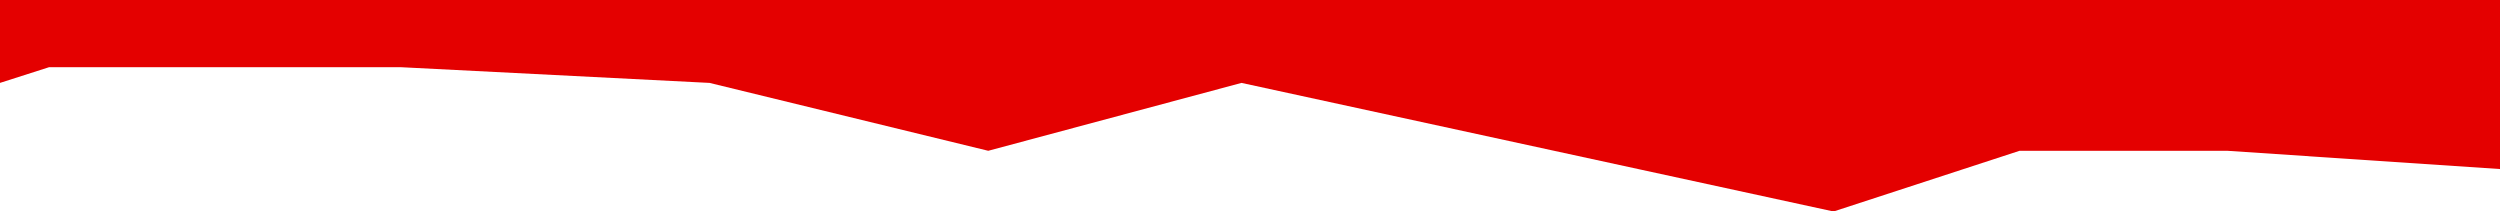 <?xml version="1.0" encoding="UTF-8"?> <svg xmlns="http://www.w3.org/2000/svg" width="1915" height="162" viewBox="0 0 1915 162" fill="none"> <path d="M8.61114e-06 63.5L1.41625e-05 -0L1915 3.05176e-05L1915 129.5L1706 115.5L1547 115.5L1404.5 162L951 63.5L757 115.5L543.5 63.5L307.5 51.5L37.5 51.5L8.61114e-06 63.5Z" fill="#E40000"></path> </svg> 